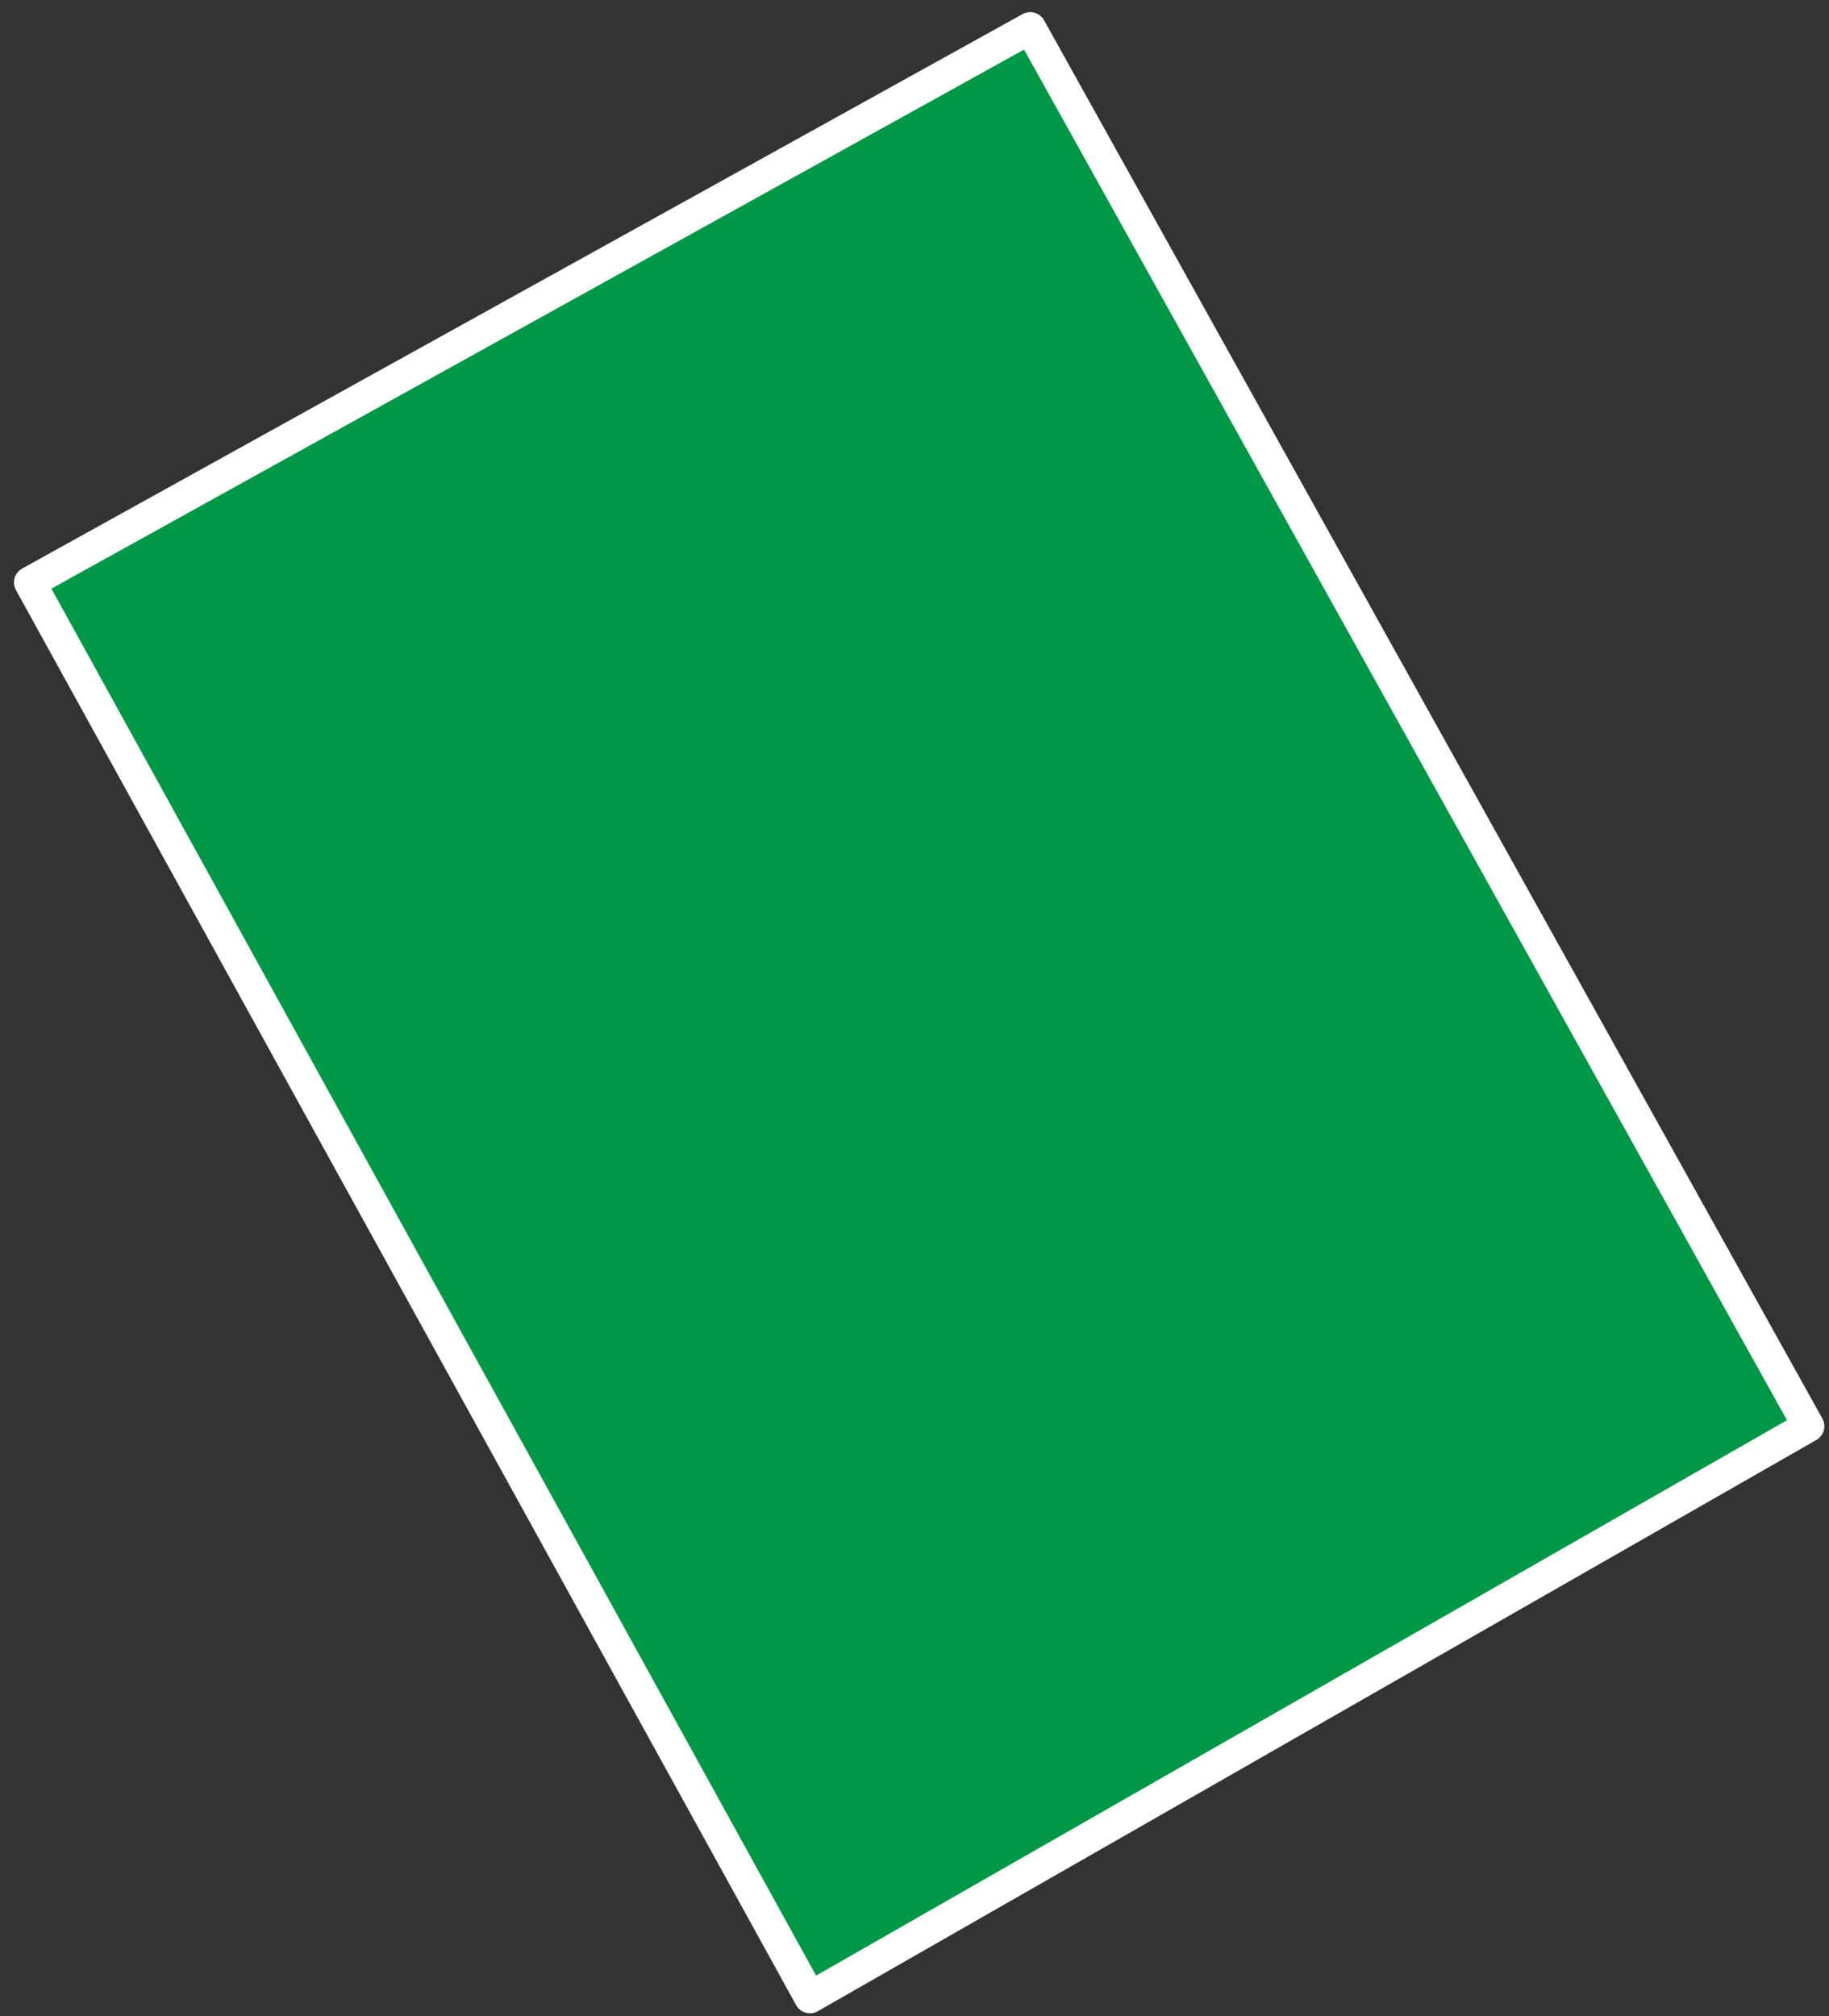 <?xml version="1.0" encoding="UTF-8"?> <svg xmlns="http://www.w3.org/2000/svg" width="98" height="108" viewBox="0 0 98 108" fill="none"><rect x="0" y="0" width="98" height="108" fill="#333333" stroke="none"/> <path d="M1.6 31.2L55.2 1.5L96.9 76.4L43.4 107L1.6 31.2Z" fill="#009846" stroke="white" stroke-width="1.7" stroke-linecap="round" stroke-linejoin="round"></path> </svg> 